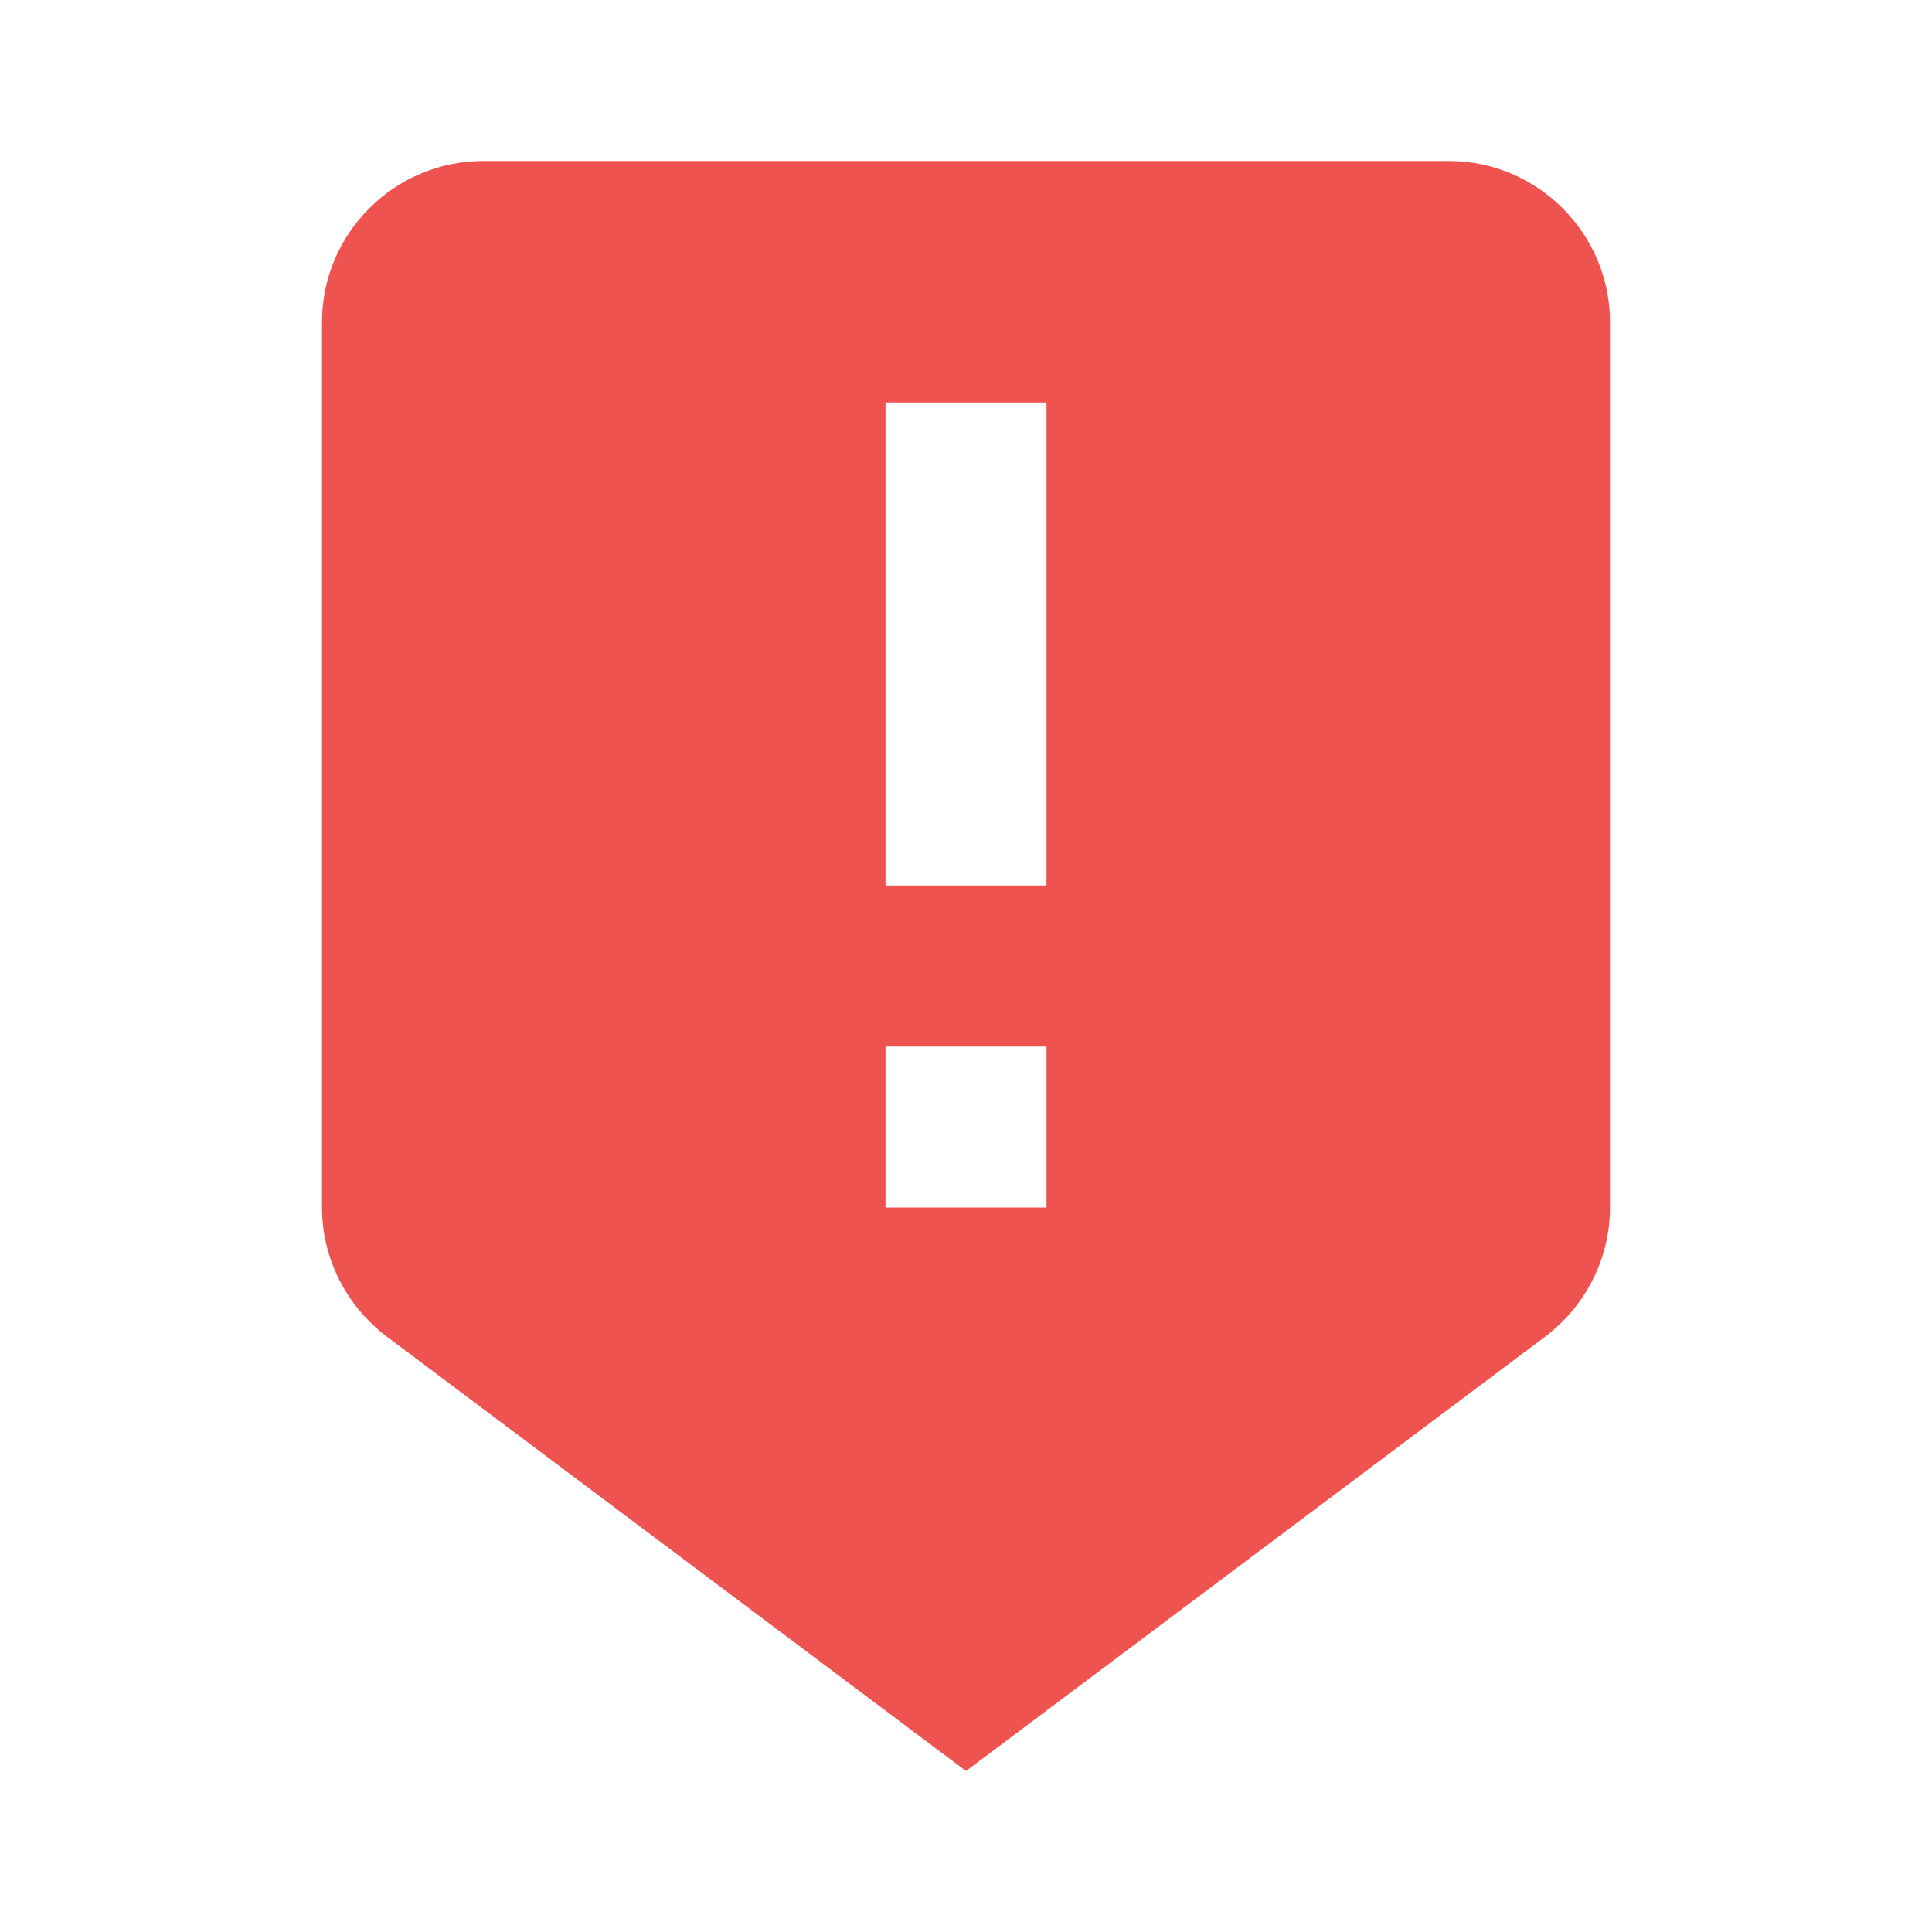 ﻿<svg xmlns="http://www.w3.org/2000/svg" viewBox="0 0 24 24" width="15" height="15" style="fill: rgb(239, 83, 80);">
    <path d="M18,2H6C4.9,2,4,2.9,4,4v11c0,0.63,0.3,1.22,0.8,1.6L12,22l7.2-5.4c0.5-0.38,0.8-0.97,0.8-1.6V4C20,2.9,19.1,2,18,2z M13,15 h-2v-2h2V15z M13,11h-2V5h2V11z"/>
</svg>